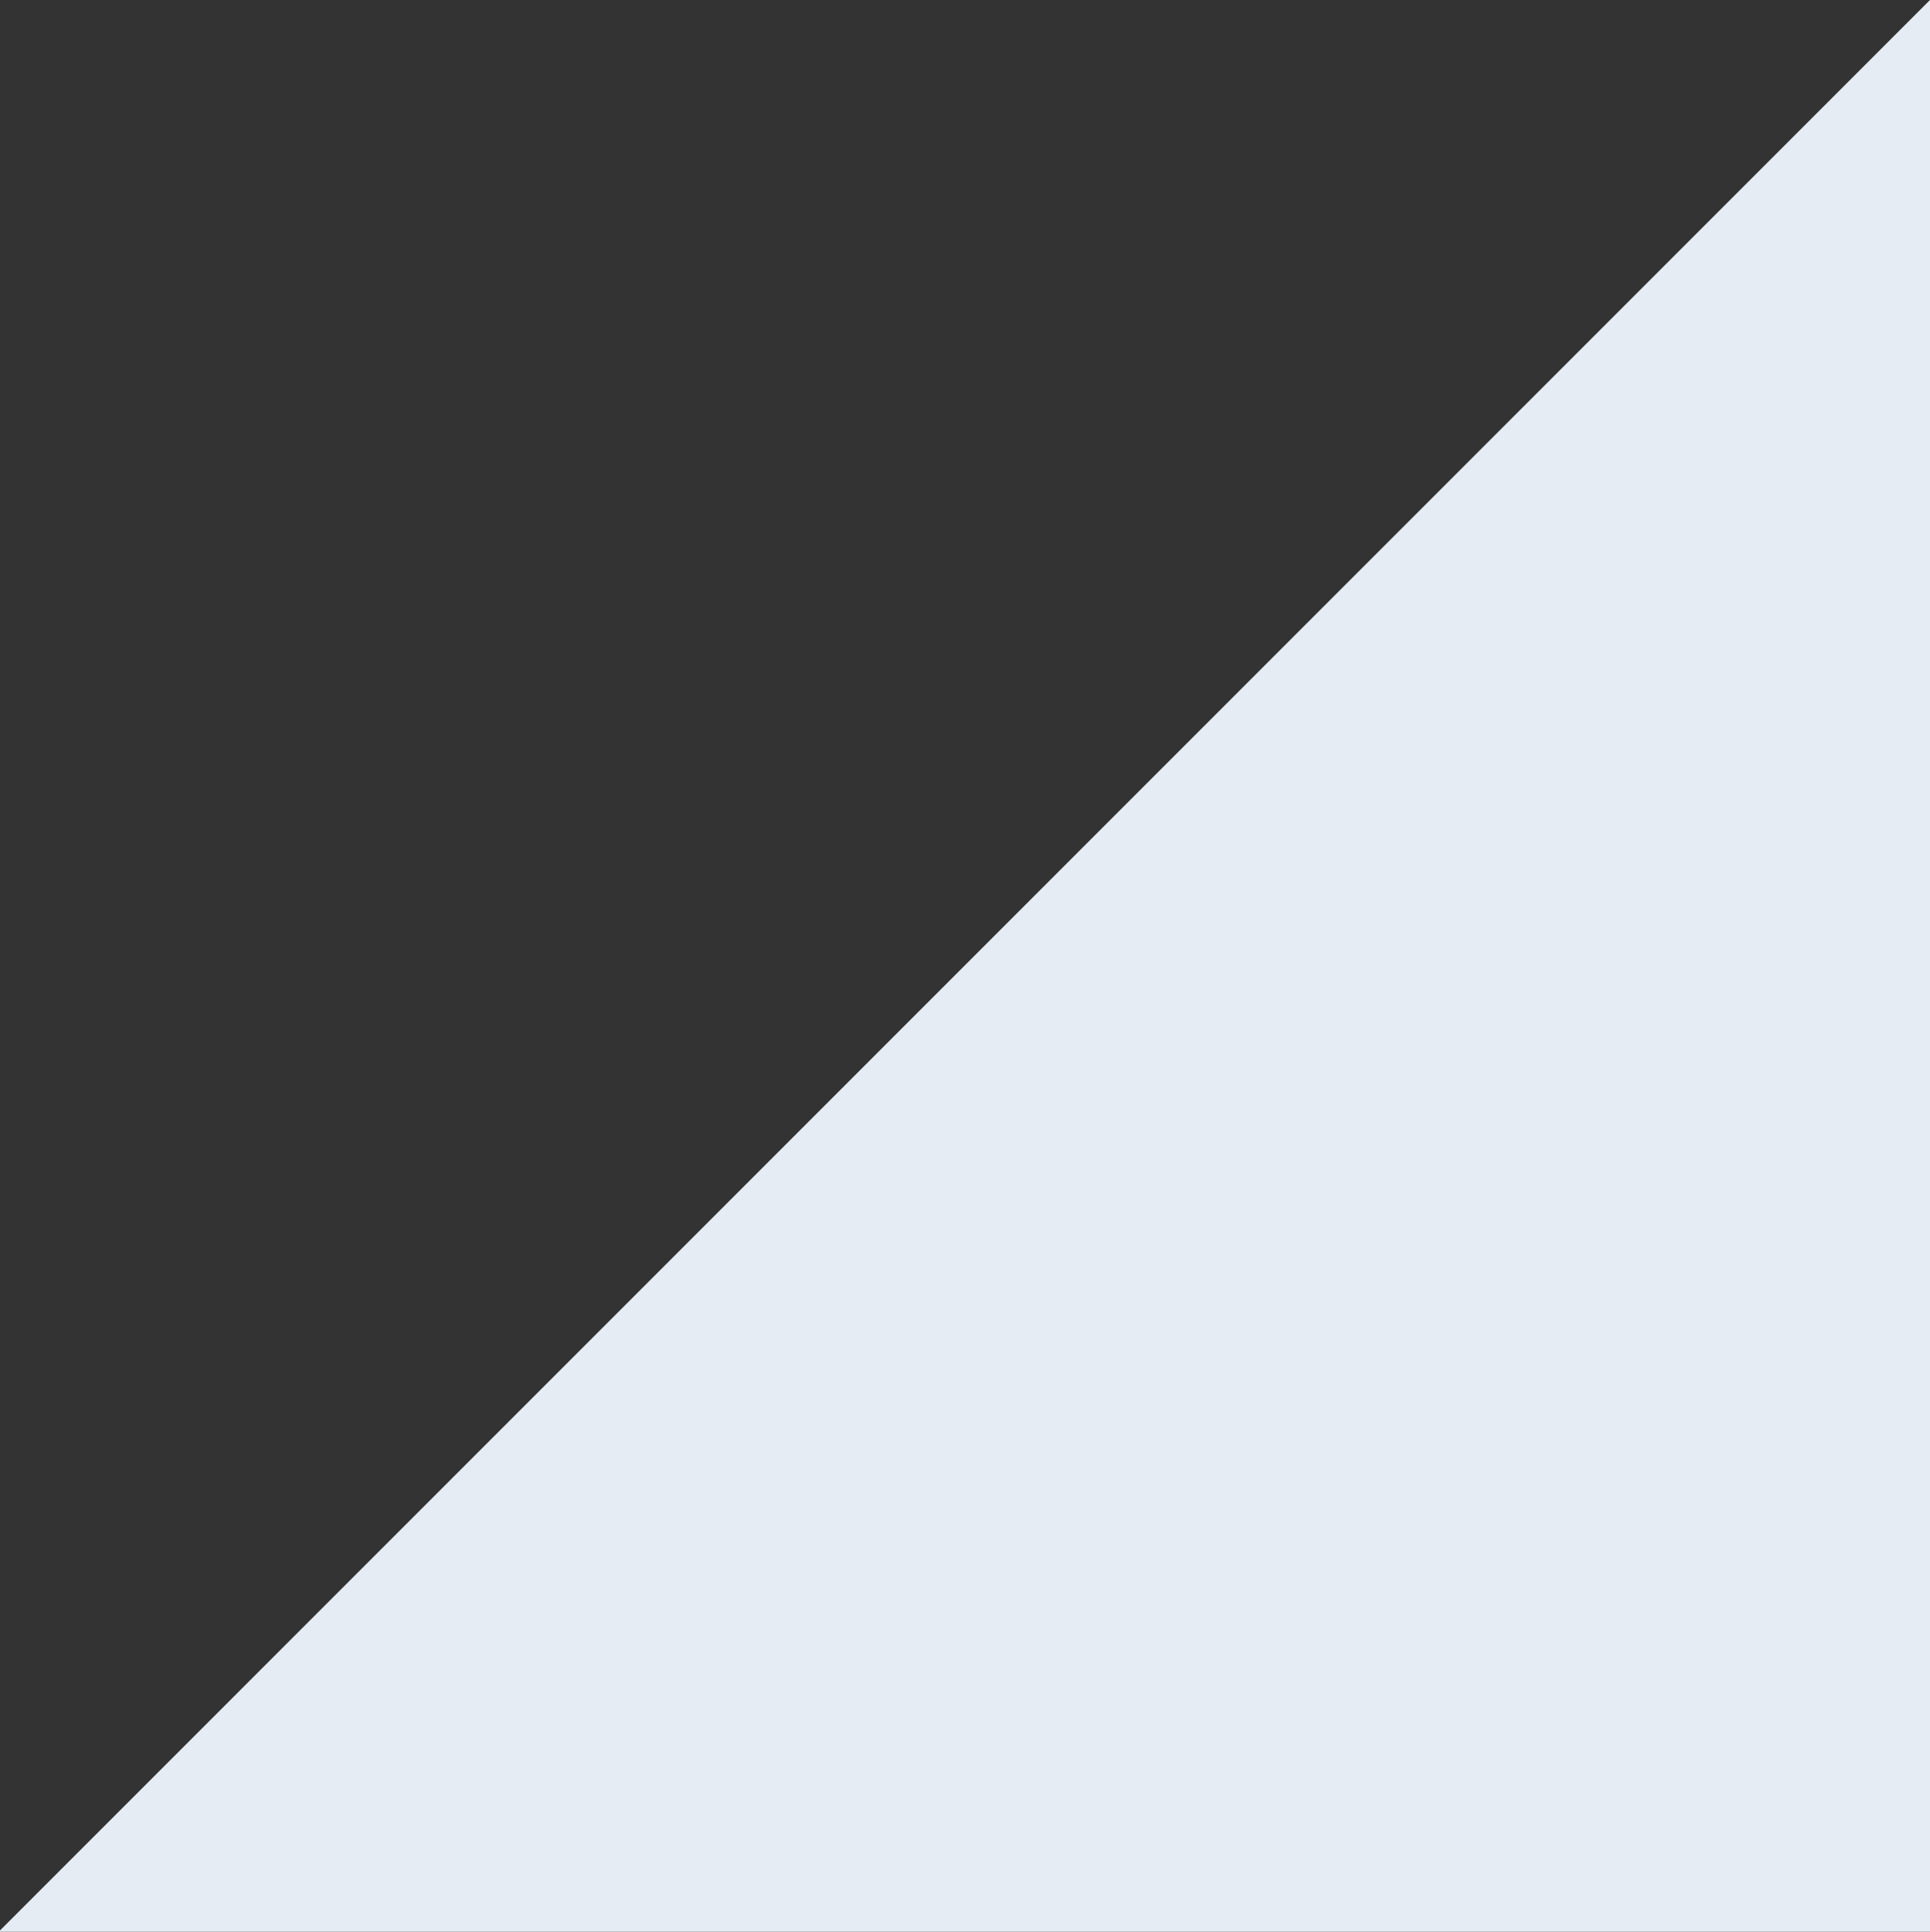 <svg xmlns="http://www.w3.org/2000/svg" width="1599.41" height="1600.38" viewBox="0 0 1599.41 1600.38">
  <rect x="0" y="0" width="1599.41" height="1600.38" fill="#333333" stroke="none"/>
<defs>
    <style>
      .cls-1 {
        fill: #e5ecf4;
        fill-rule: evenodd;
        mix-blend-mode: multiply;
      }
    </style>
  </defs>
  <path id="長方形_27" data-name="長方形 27" class="cls-1" d="M1599.41,4169.98H-0.987l1600.4-1600.4v1600.4Z" transform="translate(0 -2569.59)"/>
</svg>
